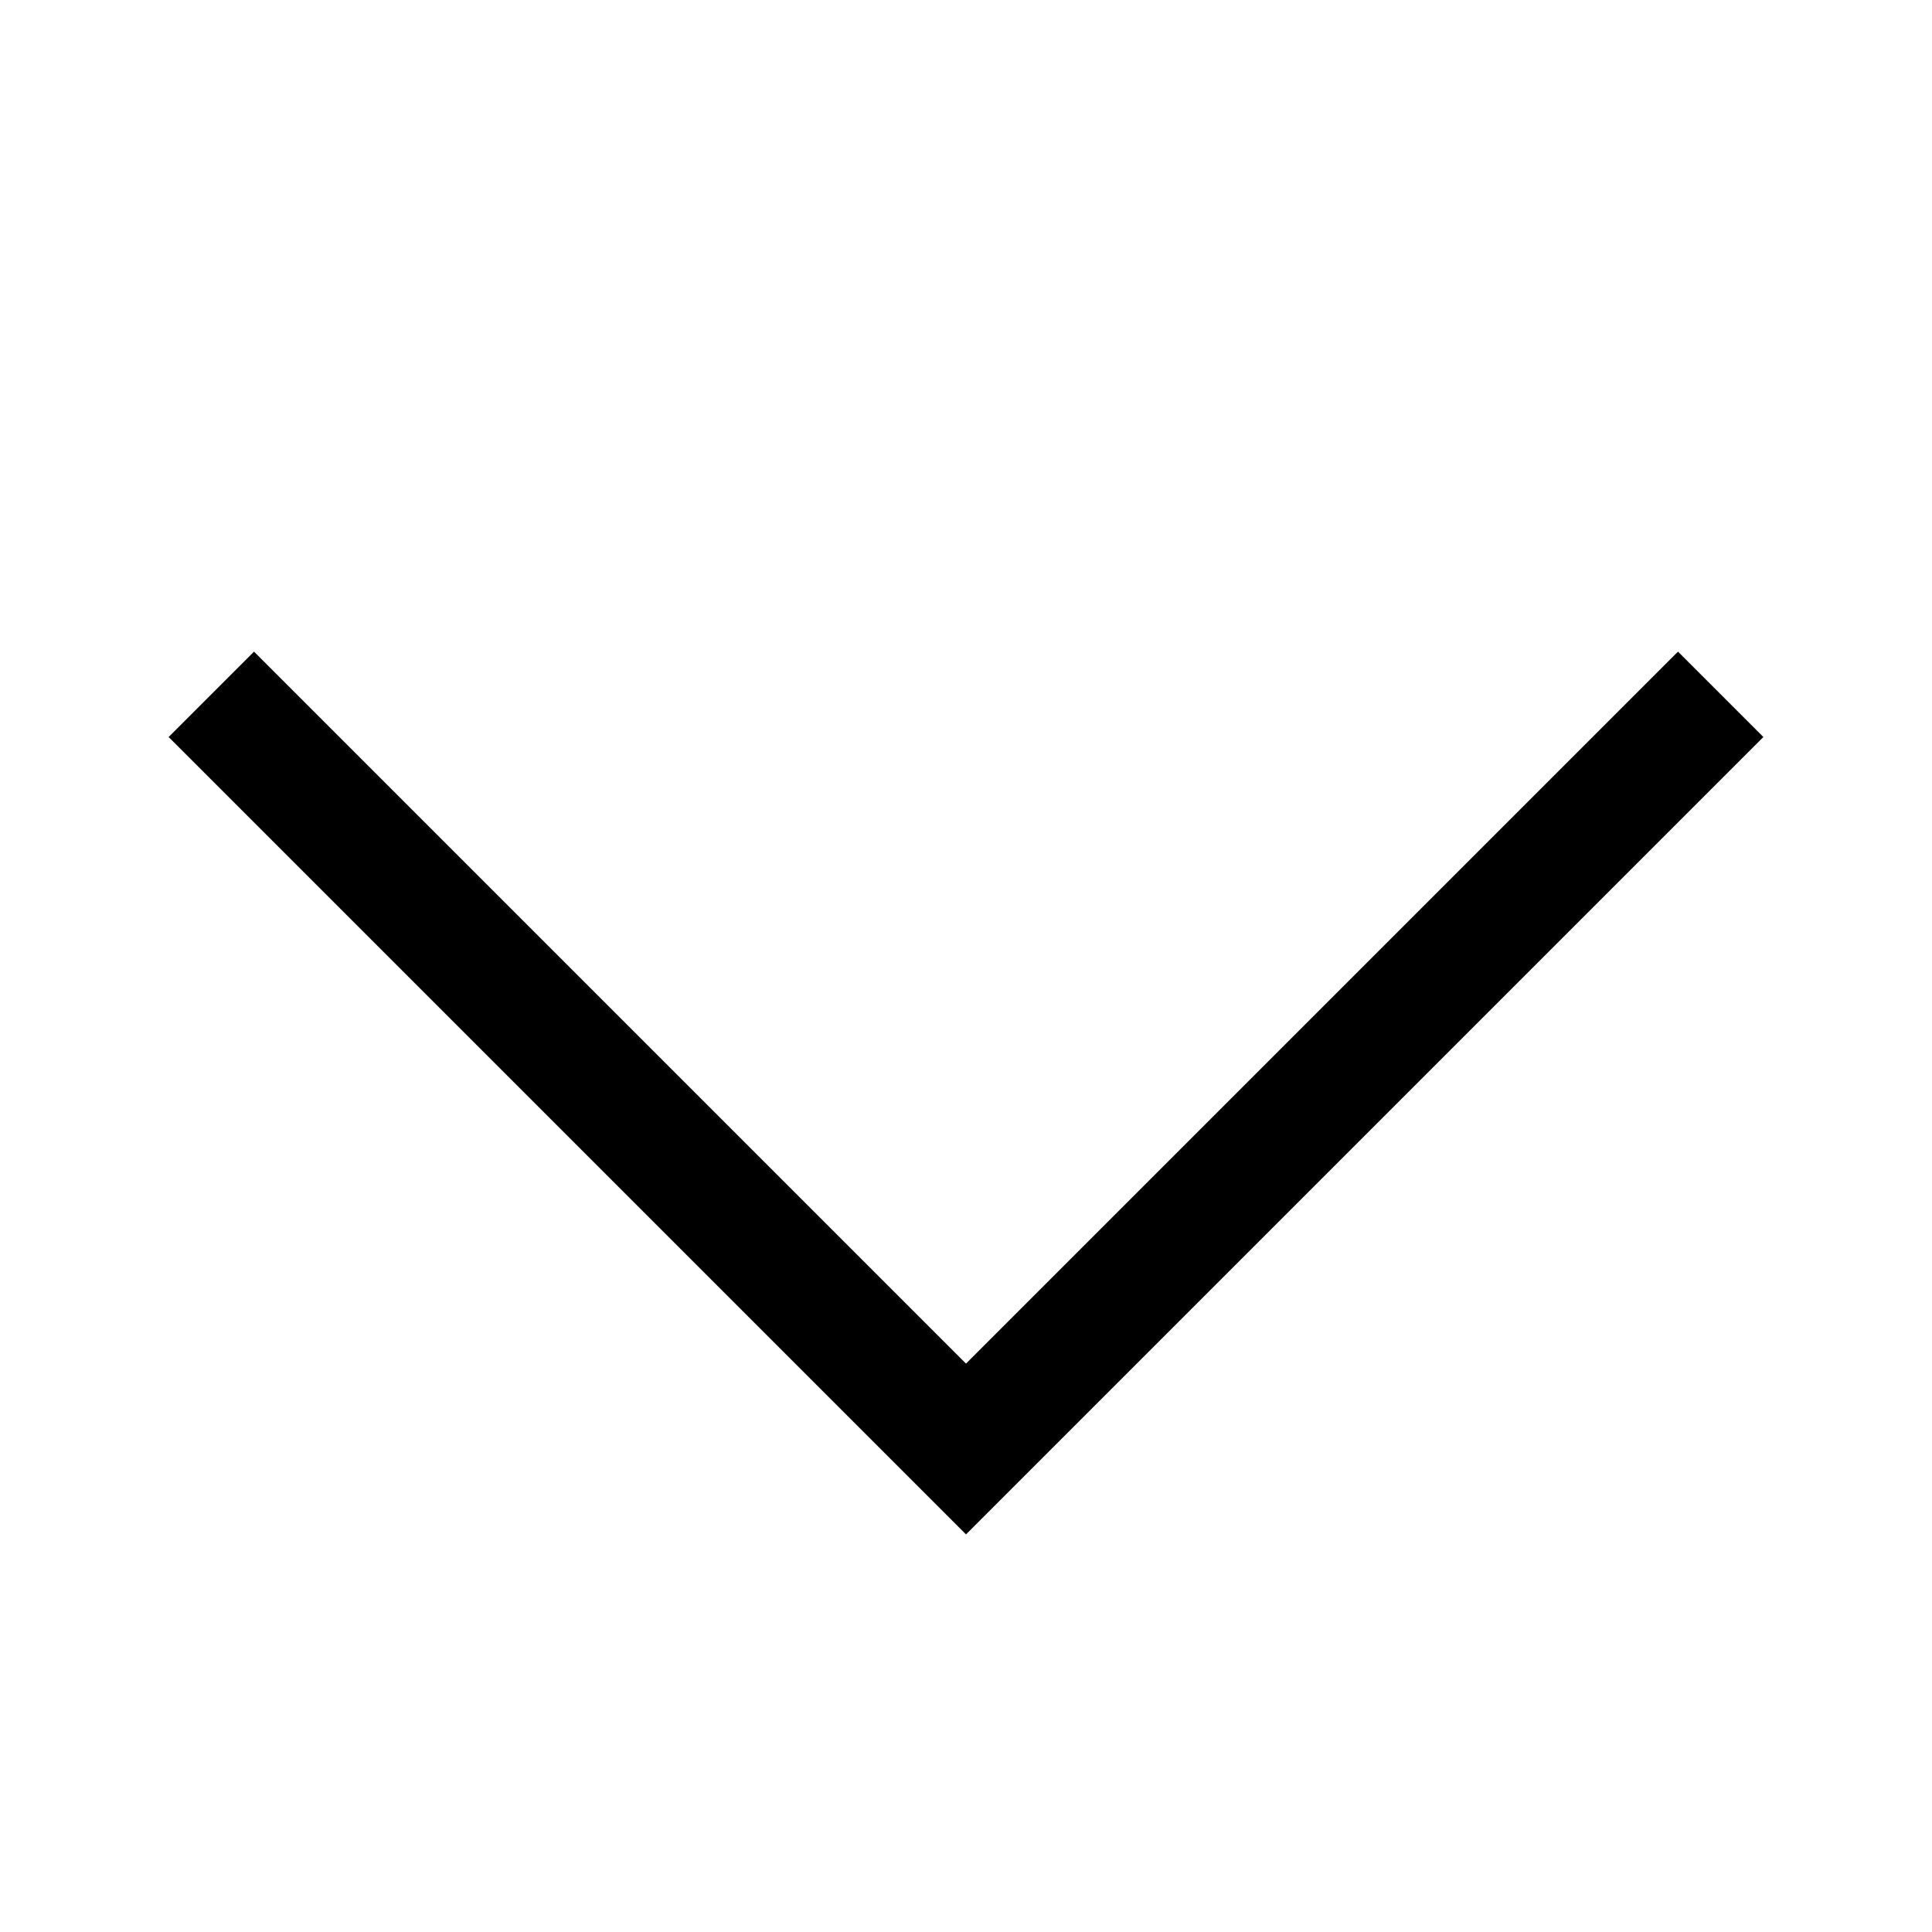<?xml version="1.0" encoding="iso-8859-1"?>

<!-- Скачано с сайта svg4.ru / Downloaded from svg4.ru -->
<svg version="1.1" id="Layer_1" xmlns="http://www.w3.org/2000/svg" xmlns:xlink="http://www.w3.org/1999/xlink" 
	 viewBox="0 0 32 32" xml:space="preserve">
<polyline style="fill:none;stroke:#000000;stroke-width:2;stroke-miterlimit:10;" points="28.5,11.5 16,24 3.5,11.5 "/>
</svg>